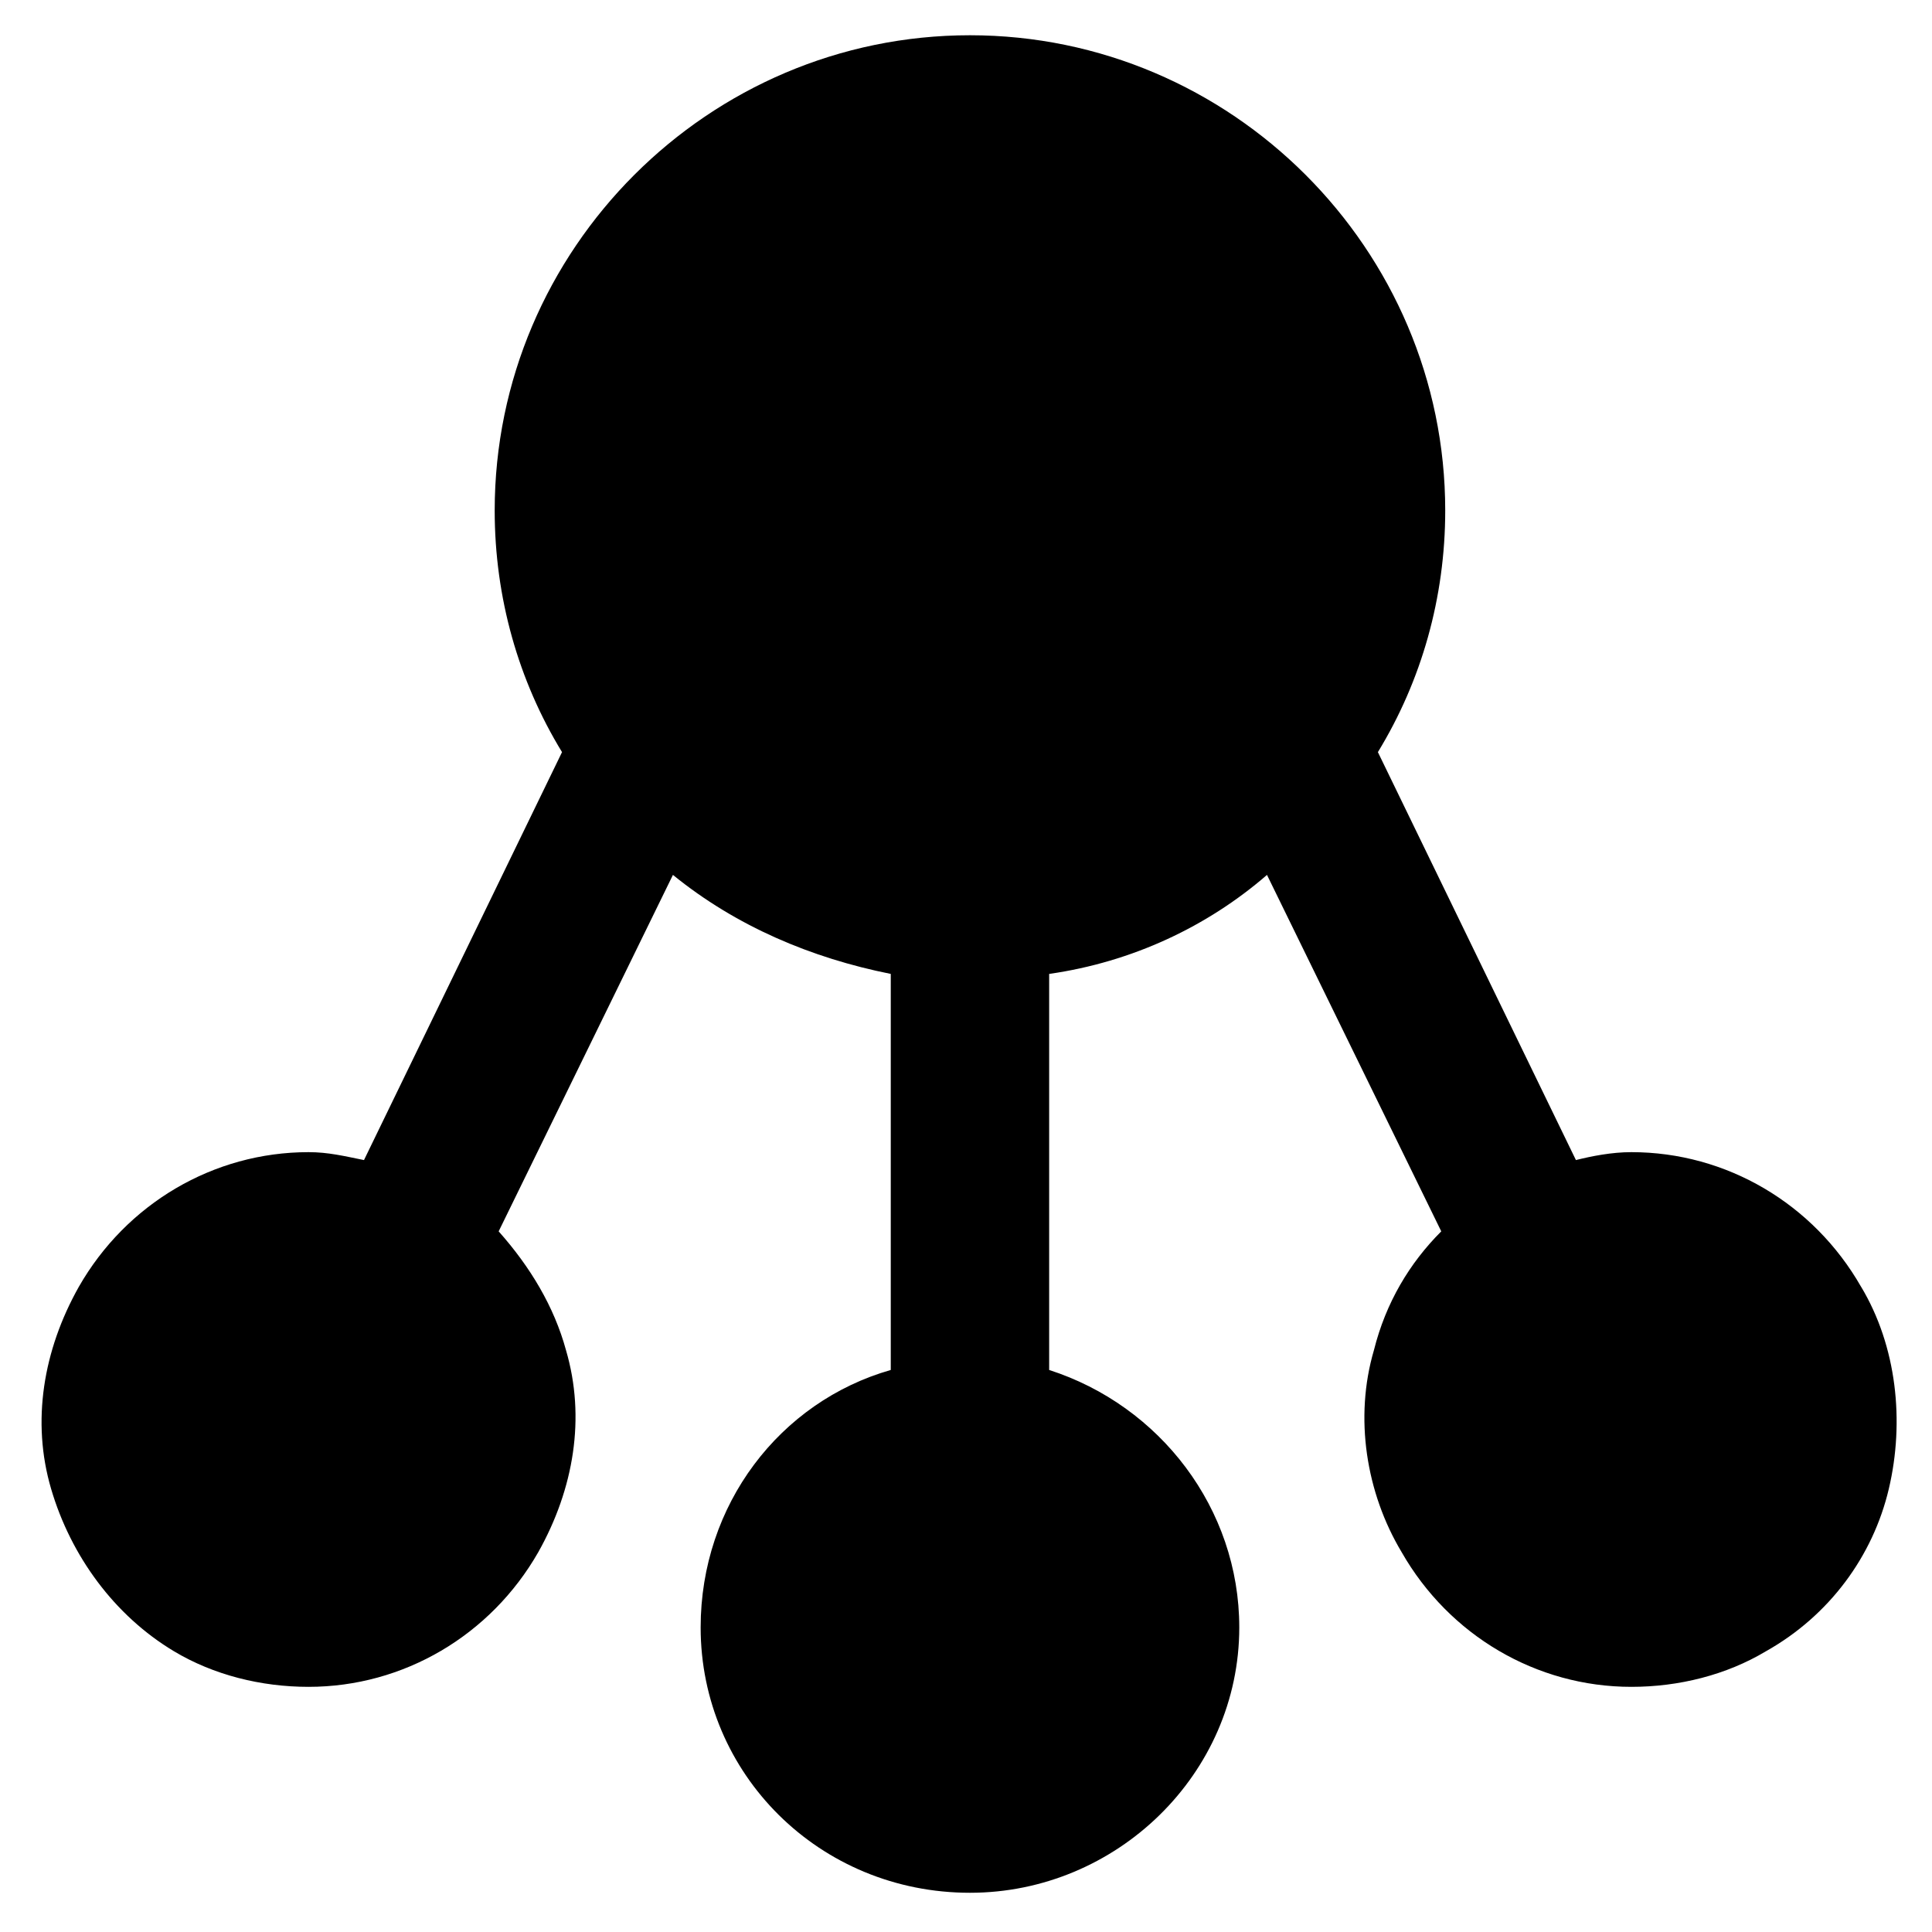 <?xml version="1.0" encoding="UTF-8"?>
<!-- Uploaded to: SVG Repo, www.svgrepo.com, Generator: SVG Repo Mixer Tools -->
<svg fill="#000000" width="800px" height="800px" version="1.1" viewBox="144 144 512 512" xmlns="http://www.w3.org/2000/svg">
 <path d="m637.21 485.02c-12.594-22.043-35.688-35.688-60.879-35.688-5.246 0-10.496 1.051-14.695 2.098l-52.48-108.11c11.547-18.895 17.844-40.934 17.844-64.027 0-69.273-56.68-125.95-125.95-125.95-69.273 0-125.95 56.68-125.95 125.95 0 23.09 6.297 45.133 17.844 64.027l-52.48 108.11c-5.246-1.051-9.445-2.098-14.695-2.098-25.191 0-48.281 13.645-60.879 35.688-9.445 16.793-12.594 35.688-7.348 53.531s16.793 33.586 32.539 43.035c10.496 6.297 23.09 9.445 35.688 9.445 25.191 0 48.281-13.645 60.879-35.688 9.445-16.793 12.594-35.688 7.348-53.531-3.148-11.547-9.445-22.043-17.844-31.488l46.184-94.465c16.793 13.645 36.734 22.043 57.727 26.238v104.96c-29.391 8.398-50.383 35.688-50.383 68.223 0 38.836 31.488 70.324 71.371 70.324 38.836 0 71.371-31.488 71.371-70.324 0-31.488-20.992-58.777-50.383-68.223v-104.96c22.043-3.148 41.984-12.594 57.727-26.238l46.184 94.465c-8.398 8.398-14.695 18.895-17.844 31.488-5.246 17.844-2.098 37.785 7.348 53.531 12.594 22.043 35.688 35.688 60.879 35.688 12.594 0 25.191-3.148 35.688-9.445 16.793-9.445 28.34-25.191 32.539-43.035 4.207-17.844 2.109-37.785-7.34-53.531z"/>
</svg>